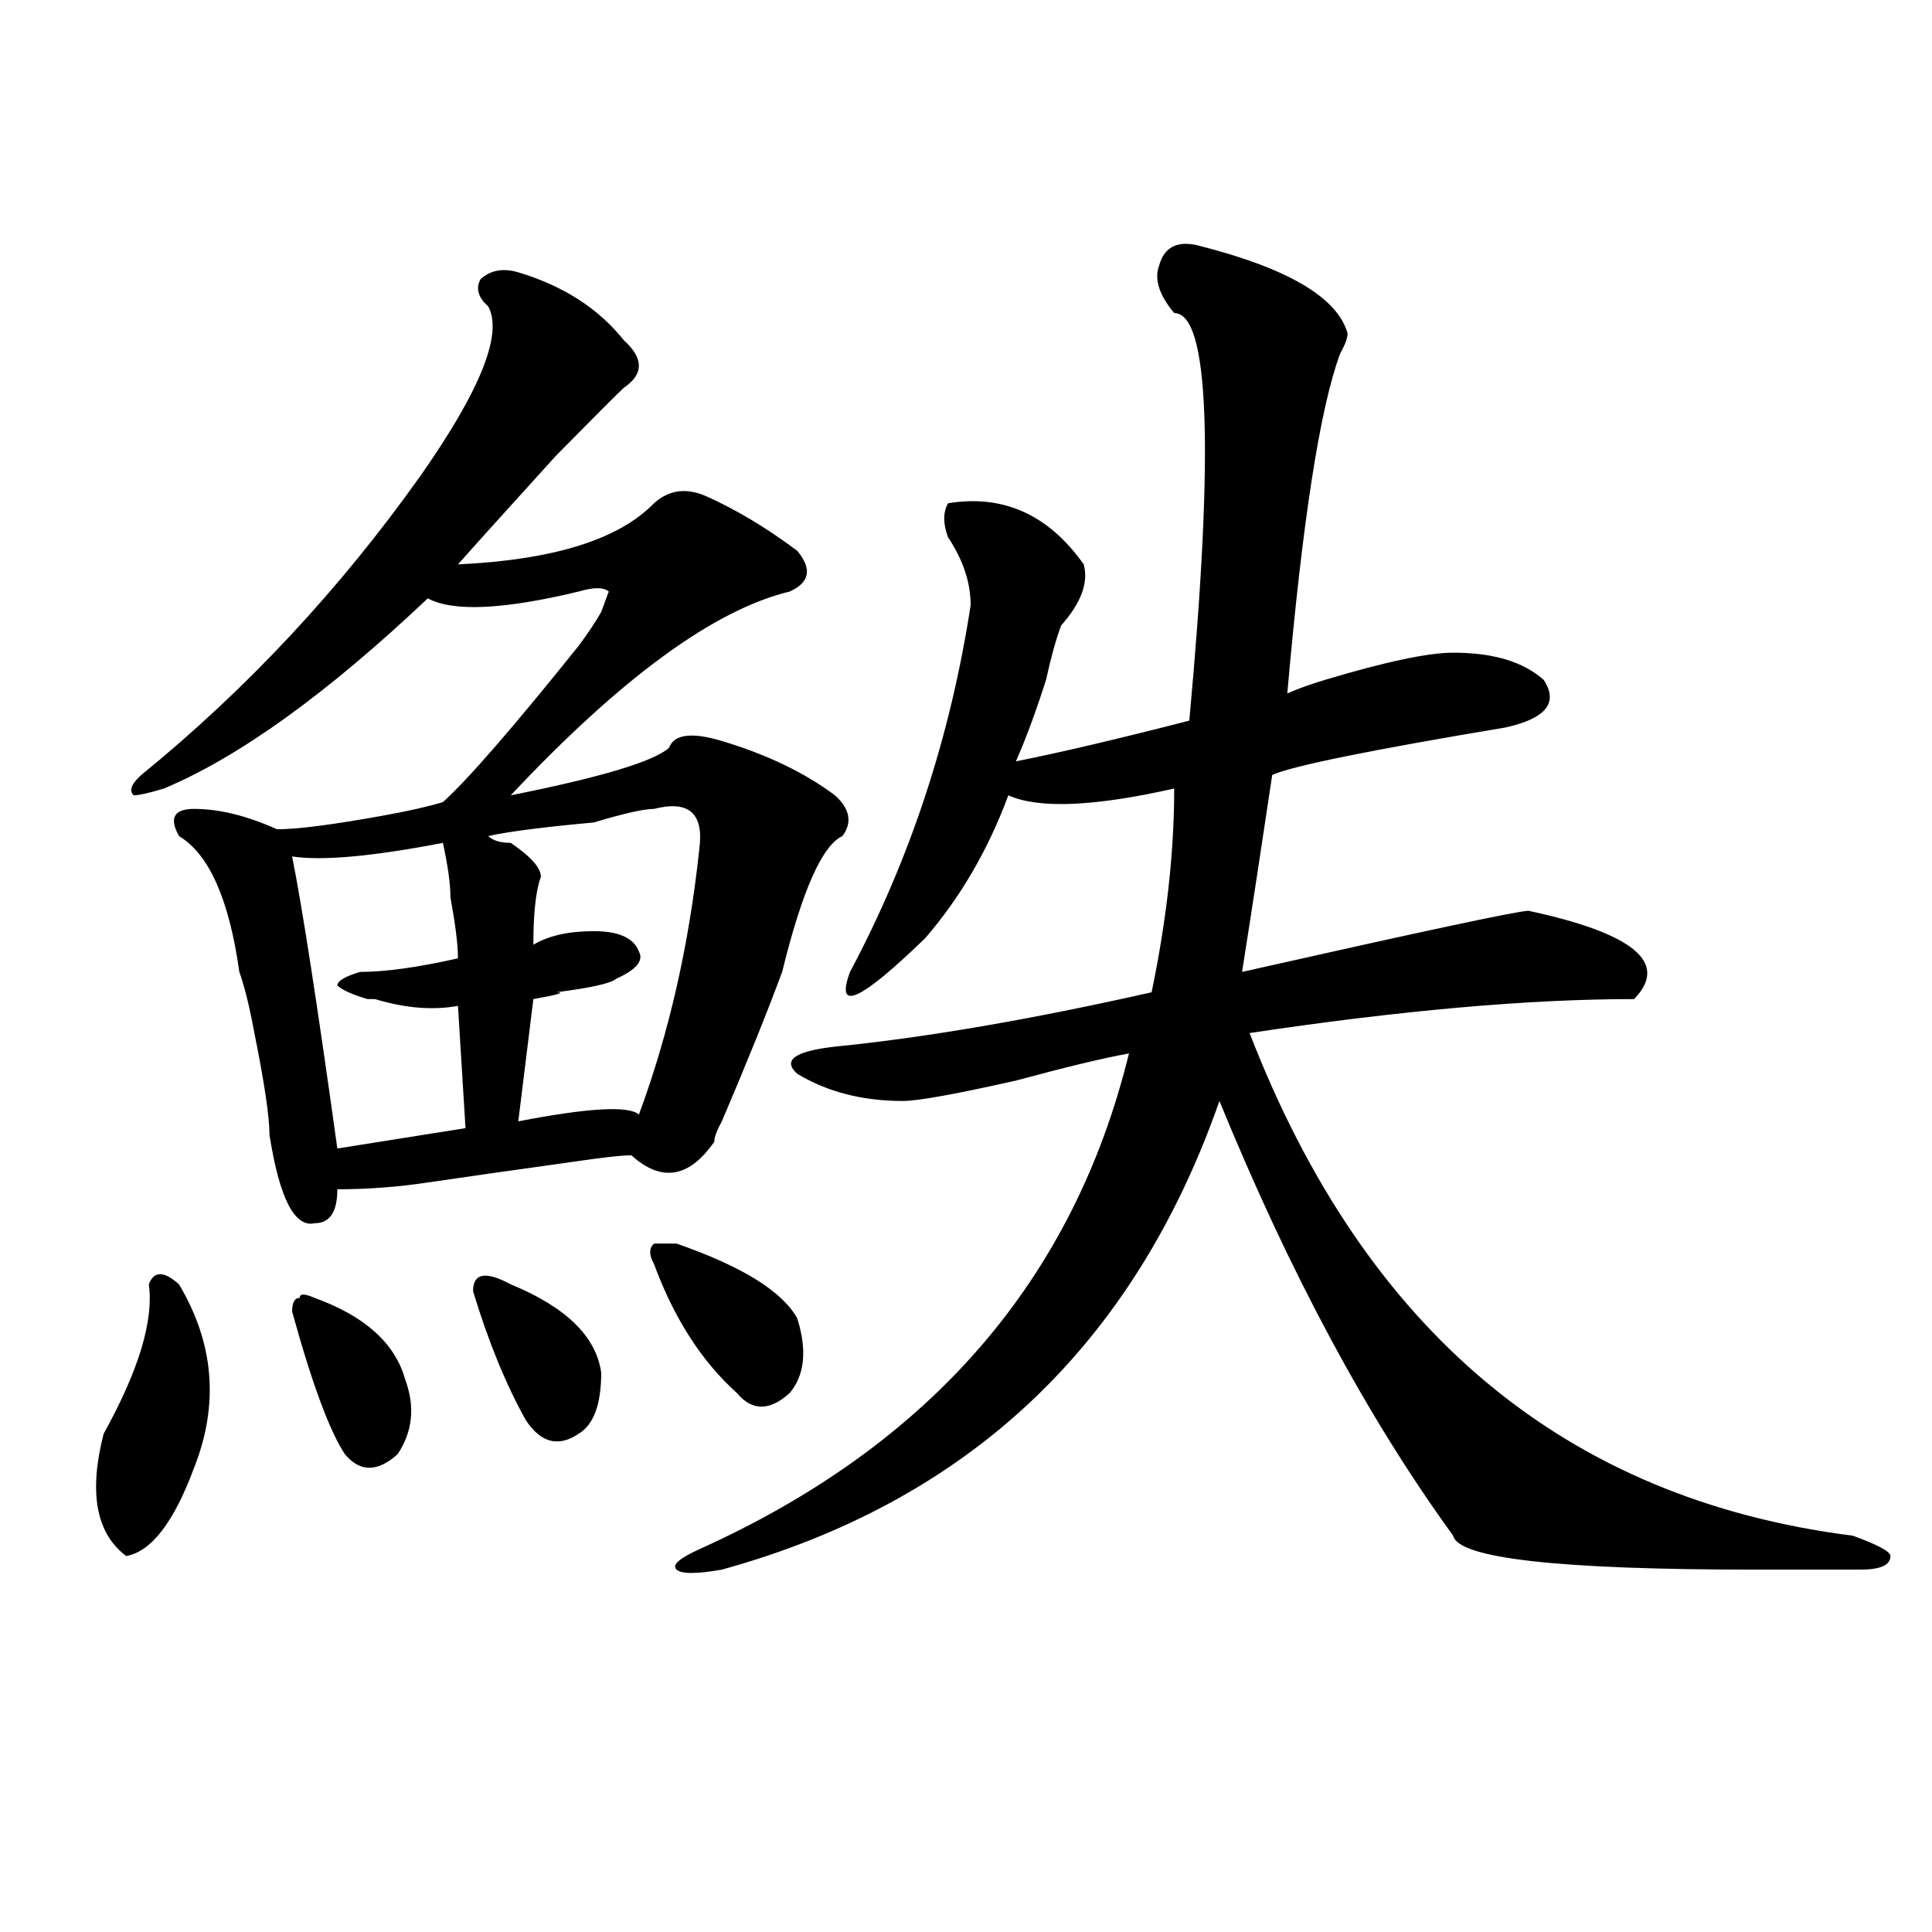 <?xml version="1.0" encoding="utf-8"?>
<!-- Generator: Adobe Illustrator 16.0.0, SVG Export Plug-In . SVG Version: 6.00 Build 0)  -->
<!DOCTYPE svg PUBLIC "-//W3C//DTD SVG 1.1//EN" "http://www.w3.org/Graphics/SVG/1.1/DTD/svg11.dtd">
<svg version="1.1" id="图层_1" xmlns="http://www.w3.org/2000/svg" xmlns:xlink="http://www.w3.org/1999/xlink" x="0px" y="0px"
	 width="1000px" height="1000px" viewBox="0 0 1000 1000" enable-background="new 0 0 1000 1000" xml:space="preserve">
<path d="M92.657,664.781c18.17,30.487,20.792,62.128,7.805,94.922c-10.426,28.125-22.133,43.396-35.121,45.703
	c-15.609-11.7-19.512-32.794-11.707-63.281c18.17-32.794,25.975-58.558,23.414-77.344C79.608,657.75,84.852,657.75,92.657,664.781z
	 M268.262,140.953c23.414,7.031,41.585,18.786,54.633,35.156c10.366,9.394,10.366,17.578,0,24.609
	c-2.621,2.362-14.328,14.063-35.121,35.156c-23.414,25.817-40.364,44.55-50.73,56.25c49.39-2.308,83.23-12.854,101.461-31.641
	c7.805-7.031,16.891-8.185,27.316-3.516c15.609,7.031,31.219,16.425,46.828,28.125c7.805,9.394,6.464,16.425-3.902,21.094
	c-39.023,9.394-87.192,44.55-144.387,105.469c46.828-9.339,74.145-17.578,81.949-24.609c2.562-7.031,11.707-8.185,27.316-3.516
	c23.414,7.031,42.926,16.425,58.535,28.125c7.805,7.031,9.086,14.063,3.902,21.094c-10.426,4.724-20.853,28.125-31.219,70.313
	c-7.805,21.094-18.23,46.911-31.219,77.344c-2.621,4.724-3.902,8.239-3.902,10.547c-13.048,18.786-27.316,21.094-42.926,7.031
	c-5.243,0-15.609,1.208-31.219,3.516c-33.84,4.724-58.535,8.239-74.144,10.547c-15.609,2.362-31.219,3.516-46.828,3.516
	c0,11.755-3.902,17.578-11.707,17.578c-10.426,2.362-18.231-12.854-23.414-45.703c0-9.339-2.622-26.917-7.805-52.734
	c-2.622-14.063-5.244-24.609-7.805-31.641c-5.244-37.464-15.609-60.919-31.219-70.313c-5.244-9.339-2.622-14.063,7.805-14.063
	c12.988,0,27.316,3.516,42.926,10.547c10.366,0,28.597-2.308,54.633-7.031c12.988-2.308,23.414-4.669,31.219-7.031
	c12.988-11.7,36.402-38.672,70.242-80.859c5.184-7.031,9.086-12.854,11.707-17.578l3.902-10.547c-2.621-2.308-7.805-2.308-15.609,0
	c-39.023,9.394-65.059,10.547-78.046,3.516c-52.072,49.219-97.559,82.067-136.582,98.438c-7.805,2.362-13.048,3.516-15.609,3.516
	c-2.622-2.308-1.341-5.823,3.902-10.547c54.633-44.495,102.742-96.075,144.387-154.688c31.218-44.495,42.925-73.828,35.121-87.891
	c-5.243-4.669-6.523-9.339-3.902-14.063C253.934,139.799,260.457,138.646,268.262,140.953z M229.239,436.266
	c-36.462,7.031-62.438,9.394-78.047,7.031c5.183,25.817,12.988,76.19,23.414,151.172l66.339-10.547l-3.902-63.281
	c-13.048,2.362-27.316,1.208-42.925-3.516c2.561,0,1.281,0-3.902,0c-7.805-2.308-13.048-4.669-15.609-7.031
	c0-2.308,3.902-4.669,11.707-7.031c12.988,0,29.877-2.308,50.73-7.031c0-7.031-1.341-17.578-3.902-31.641
	C233.141,457.359,231.8,448.021,229.239,436.266z M162.899,671.813c25.975,9.394,41.584,23.456,46.828,42.188
	c5.183,14.063,3.902,26.972-3.902,38.672c-10.426,9.394-19.512,9.394-27.316,0c-7.805-11.7-16.951-36.31-27.316-73.828
	c0-4.669,1.281-7.031,3.902-7.031C155.094,669.505,157.655,669.505,162.899,671.813z M264.359,664.781
	c28.598,11.755,44.207,26.972,46.828,45.703c0,16.425-3.902,26.972-11.707,31.641c-10.426,7.031-19.512,4.724-27.316-7.031
	c-10.426-18.731-19.512-40.979-27.316-66.797C244.848,658.958,251.312,657.75,264.359,664.781z M338.504,418.688
	c-5.243,0-15.609,2.362-31.219,7.031c-26.035,2.362-44.267,4.724-54.633,7.031c2.562,2.362,6.464,3.516,11.707,3.516
	c10.366,7.031,15.609,12.909,15.609,17.578c-2.621,7.031-3.902,18.786-3.902,35.156c7.805-4.669,18.171-7.031,31.219-7.031
	c12.988,0,20.793,3.516,23.414,10.547c2.562,4.724-1.341,9.394-11.707,14.063c-2.621,2.362-13.048,4.724-31.219,7.031
	c5.184,0,1.281,1.208-11.707,3.516l-7.805,63.281c36.402-7.031,57.194-8.185,62.438-3.516
	c15.609-42.188,25.976-87.891,31.219-137.109C364.479,421.05,356.675,414.019,338.504,418.688z M350.211,643.688
	c33.78,11.755,54.633,24.609,62.438,38.672c5.184,16.425,3.902,29.333-3.902,38.672c-10.426,9.394-19.512,9.394-27.316,0
	c-18.23-16.37-32.56-38.672-42.926-66.797c-2.621-4.669-2.621-8.185,0-10.547H350.211z M619.473,126.891
	c46.828,11.755,72.804,26.971,78.047,45.703c0,2.362-1.341,5.878-3.902,10.547c-10.426,28.125-19.512,86.737-27.316,175.781
	c5.184-2.308,11.707-4.669,19.512-7.031c31.219-9.339,53.292-14.063,66.34-14.063c20.793,0,36.402,4.724,46.828,14.063
	c7.805,11.755,1.281,19.94-19.512,24.609c-70.242,11.755-110.606,19.94-120.973,24.609c-5.243,35.156-10.426,69.159-15.609,101.953
	c93.656-21.094,143.046-31.641,148.289-31.641c54.633,11.755,72.804,26.972,54.633,45.703c-54.633,0-120.973,5.878-199.02,17.578
	c59.816,154.688,163.898,241.425,312.188,260.156c12.988,4.724,19.512,8.239,19.512,10.547c0,4.724-5.243,7.031-15.609,7.031
	c-13.048,0-31.219,0-54.633,0c-101.461,0-153.532-5.823-156.094-17.578c-44.267-60.919-84.57-135.901-120.973-225
	c-44.267,126.563-130.118,207.422-257.555,242.578c-13.048,2.307-20.853,2.307-23.414,0c-2.621-2.308,1.281-5.823,11.707-10.547
	C481.55,748.003,555.694,662.474,584.352,545.25c-13.048,2.362-32.56,7.031-58.535,14.063c-31.219,7.031-50.73,10.547-58.535,10.547
	c-20.853,0-39.023-4.669-54.633-14.063c-7.805-7.031-1.341-11.7,19.512-14.063c46.828-4.669,101.461-14.063,163.898-28.125
	c7.805-37.464,11.707-72.62,11.707-105.469c-41.645,9.394-70.242,10.547-85.852,3.516c-10.426,28.125-24.755,52.734-42.926,73.828
	c-33.84,32.849-46.828,38.672-39.023,17.578c31.219-58.558,52.012-121.839,62.438-189.844c0-11.7-3.902-23.401-11.707-35.156
	c-2.621-7.031-2.621-12.854,0-17.578c28.598-4.669,52.012,5.878,70.242,31.641c2.562,9.394-1.341,19.94-11.707,31.641
	c-2.621,7.031-5.243,16.425-7.805,28.125c-5.243,16.425-10.426,30.487-15.609,42.188c23.414-4.669,53.292-11.7,89.754-21.094
	c12.988-140.625,10.366-210.938-7.805-210.938c-7.805-9.339-10.426-17.578-7.805-24.609
	C602.522,128.099,609.047,124.583,619.473,126.891z"/>
</svg>
